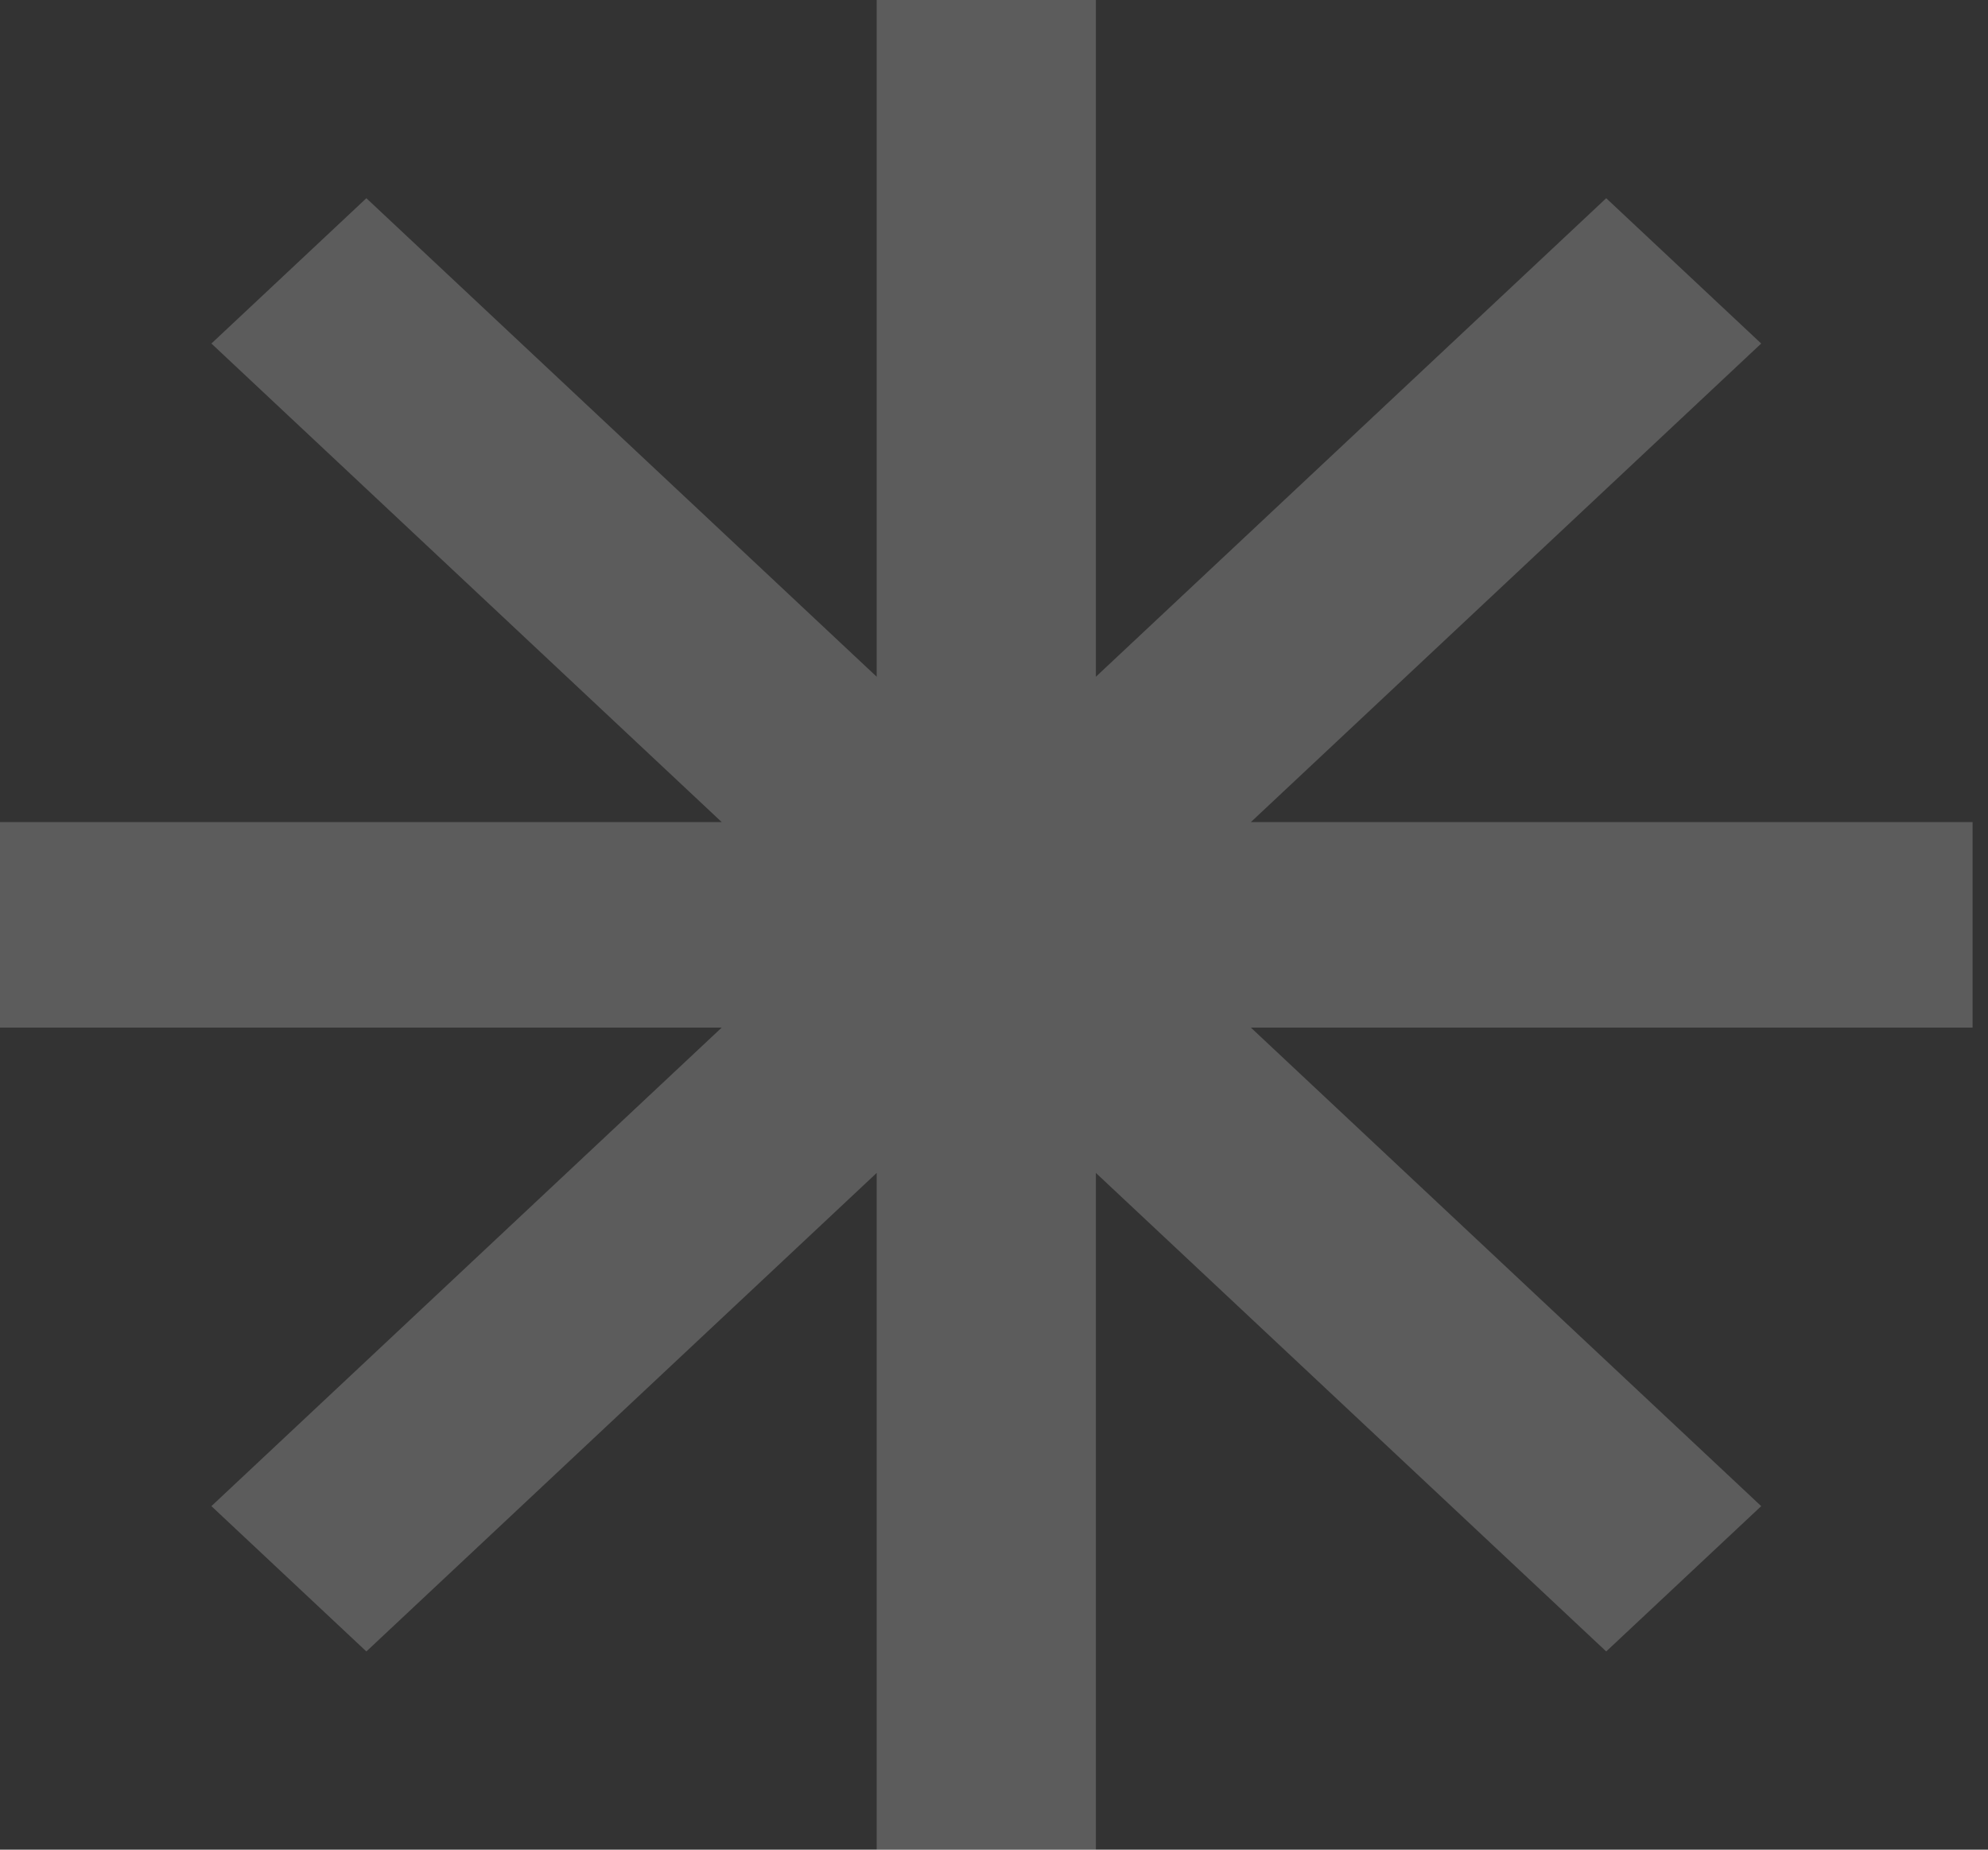 <svg width="86" height="80" viewBox="0 0 86 80" fill="none" xmlns="http://www.w3.org/2000/svg">
<rect x="0" y="0" width="86" height="80" fill="#333333" stroke="none"/>
<path d="M47.407 0H37.926V29.27L15.849 8.573L9.145 14.858L31.221 35.556H0V44.444H31.221L9.145 65.142L15.849 71.427L37.926 50.73V80H47.407V50.73L69.484 71.427L76.189 65.142L54.112 44.444H85.333V35.556H54.112L76.189 14.858L69.484 8.573L47.407 29.27V0Z" fill="white" fill-opacity="0.2"/>
</svg>
